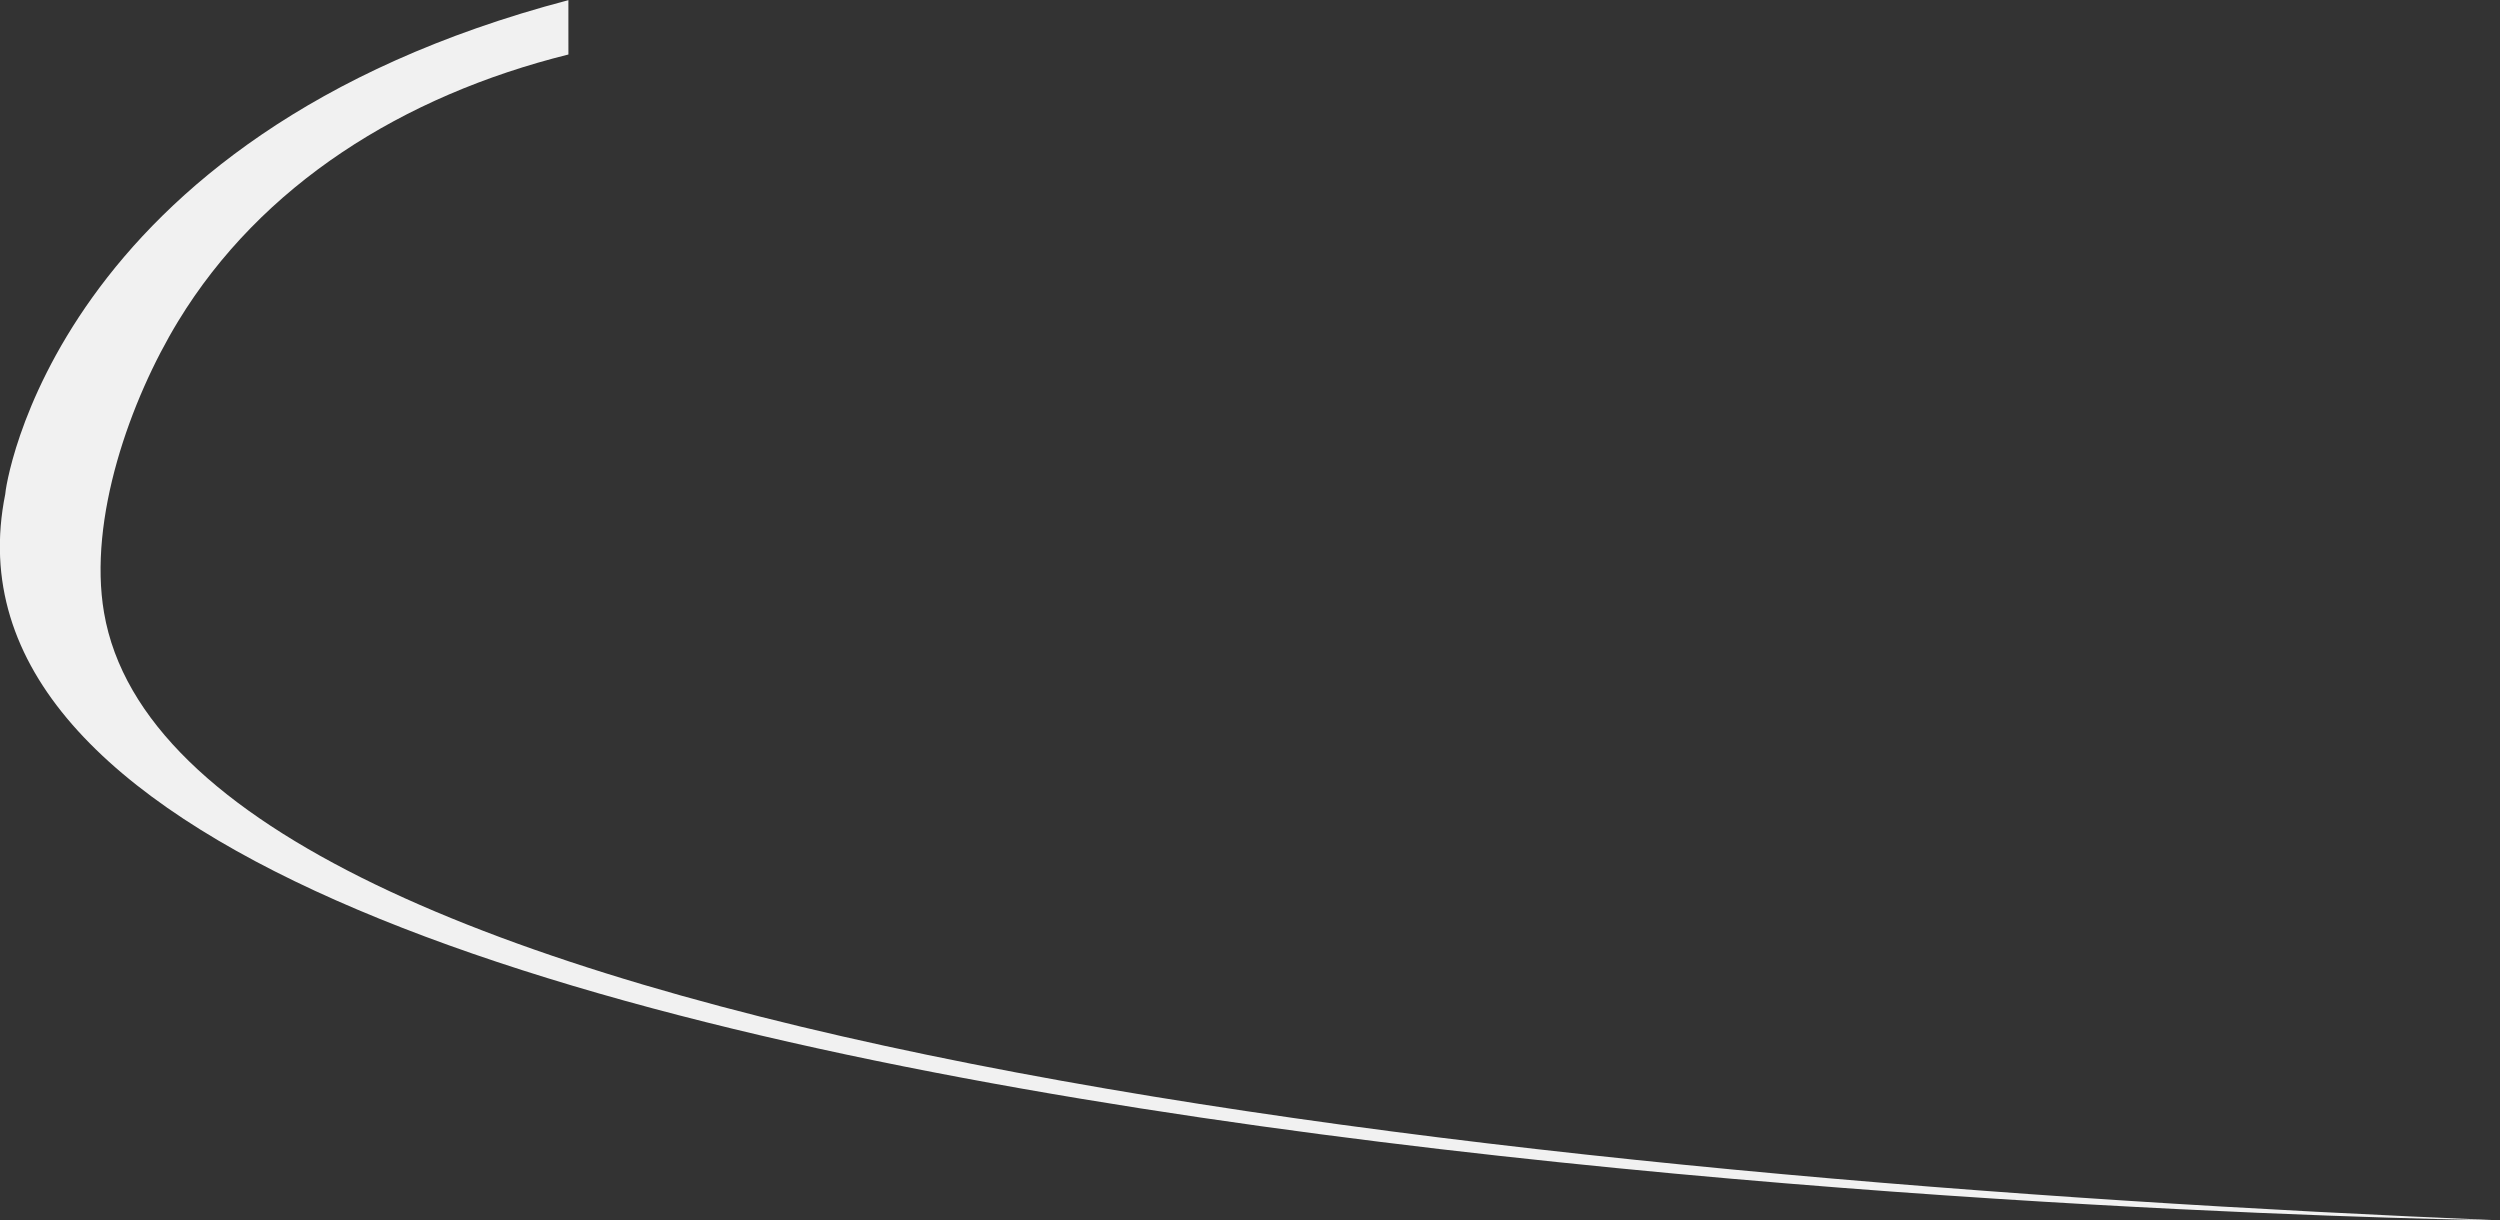 <?xml version="1.0" encoding="UTF-8"?> <svg xmlns="http://www.w3.org/2000/svg" width="506.062" height="247.031" viewBox="0 0 506.062 247.031"><rect x="0" y="0" width="506.062" height="247.031" fill="#333333" stroke="none"/> <defs> <style> .cls-1 { fill: #f1f1f1; fill-rule: evenodd; } </style> </defs> <path id="Фигура_2" data-name="Фигура 2" class="cls-1" d="M388,530c-33.6,8.354-62.215,26.428-79,54-9.715,15.958-18.255,40.025-15,59,15.009,87.5,291.612,115.015,485,123,0,0-533.291-6.534-505-147-0.1-.555,9.209-72.441,114-100C387.99,518.288,388,530,388,530Z" transform="translate(-272.938 -518.969)"></path> </svg> 